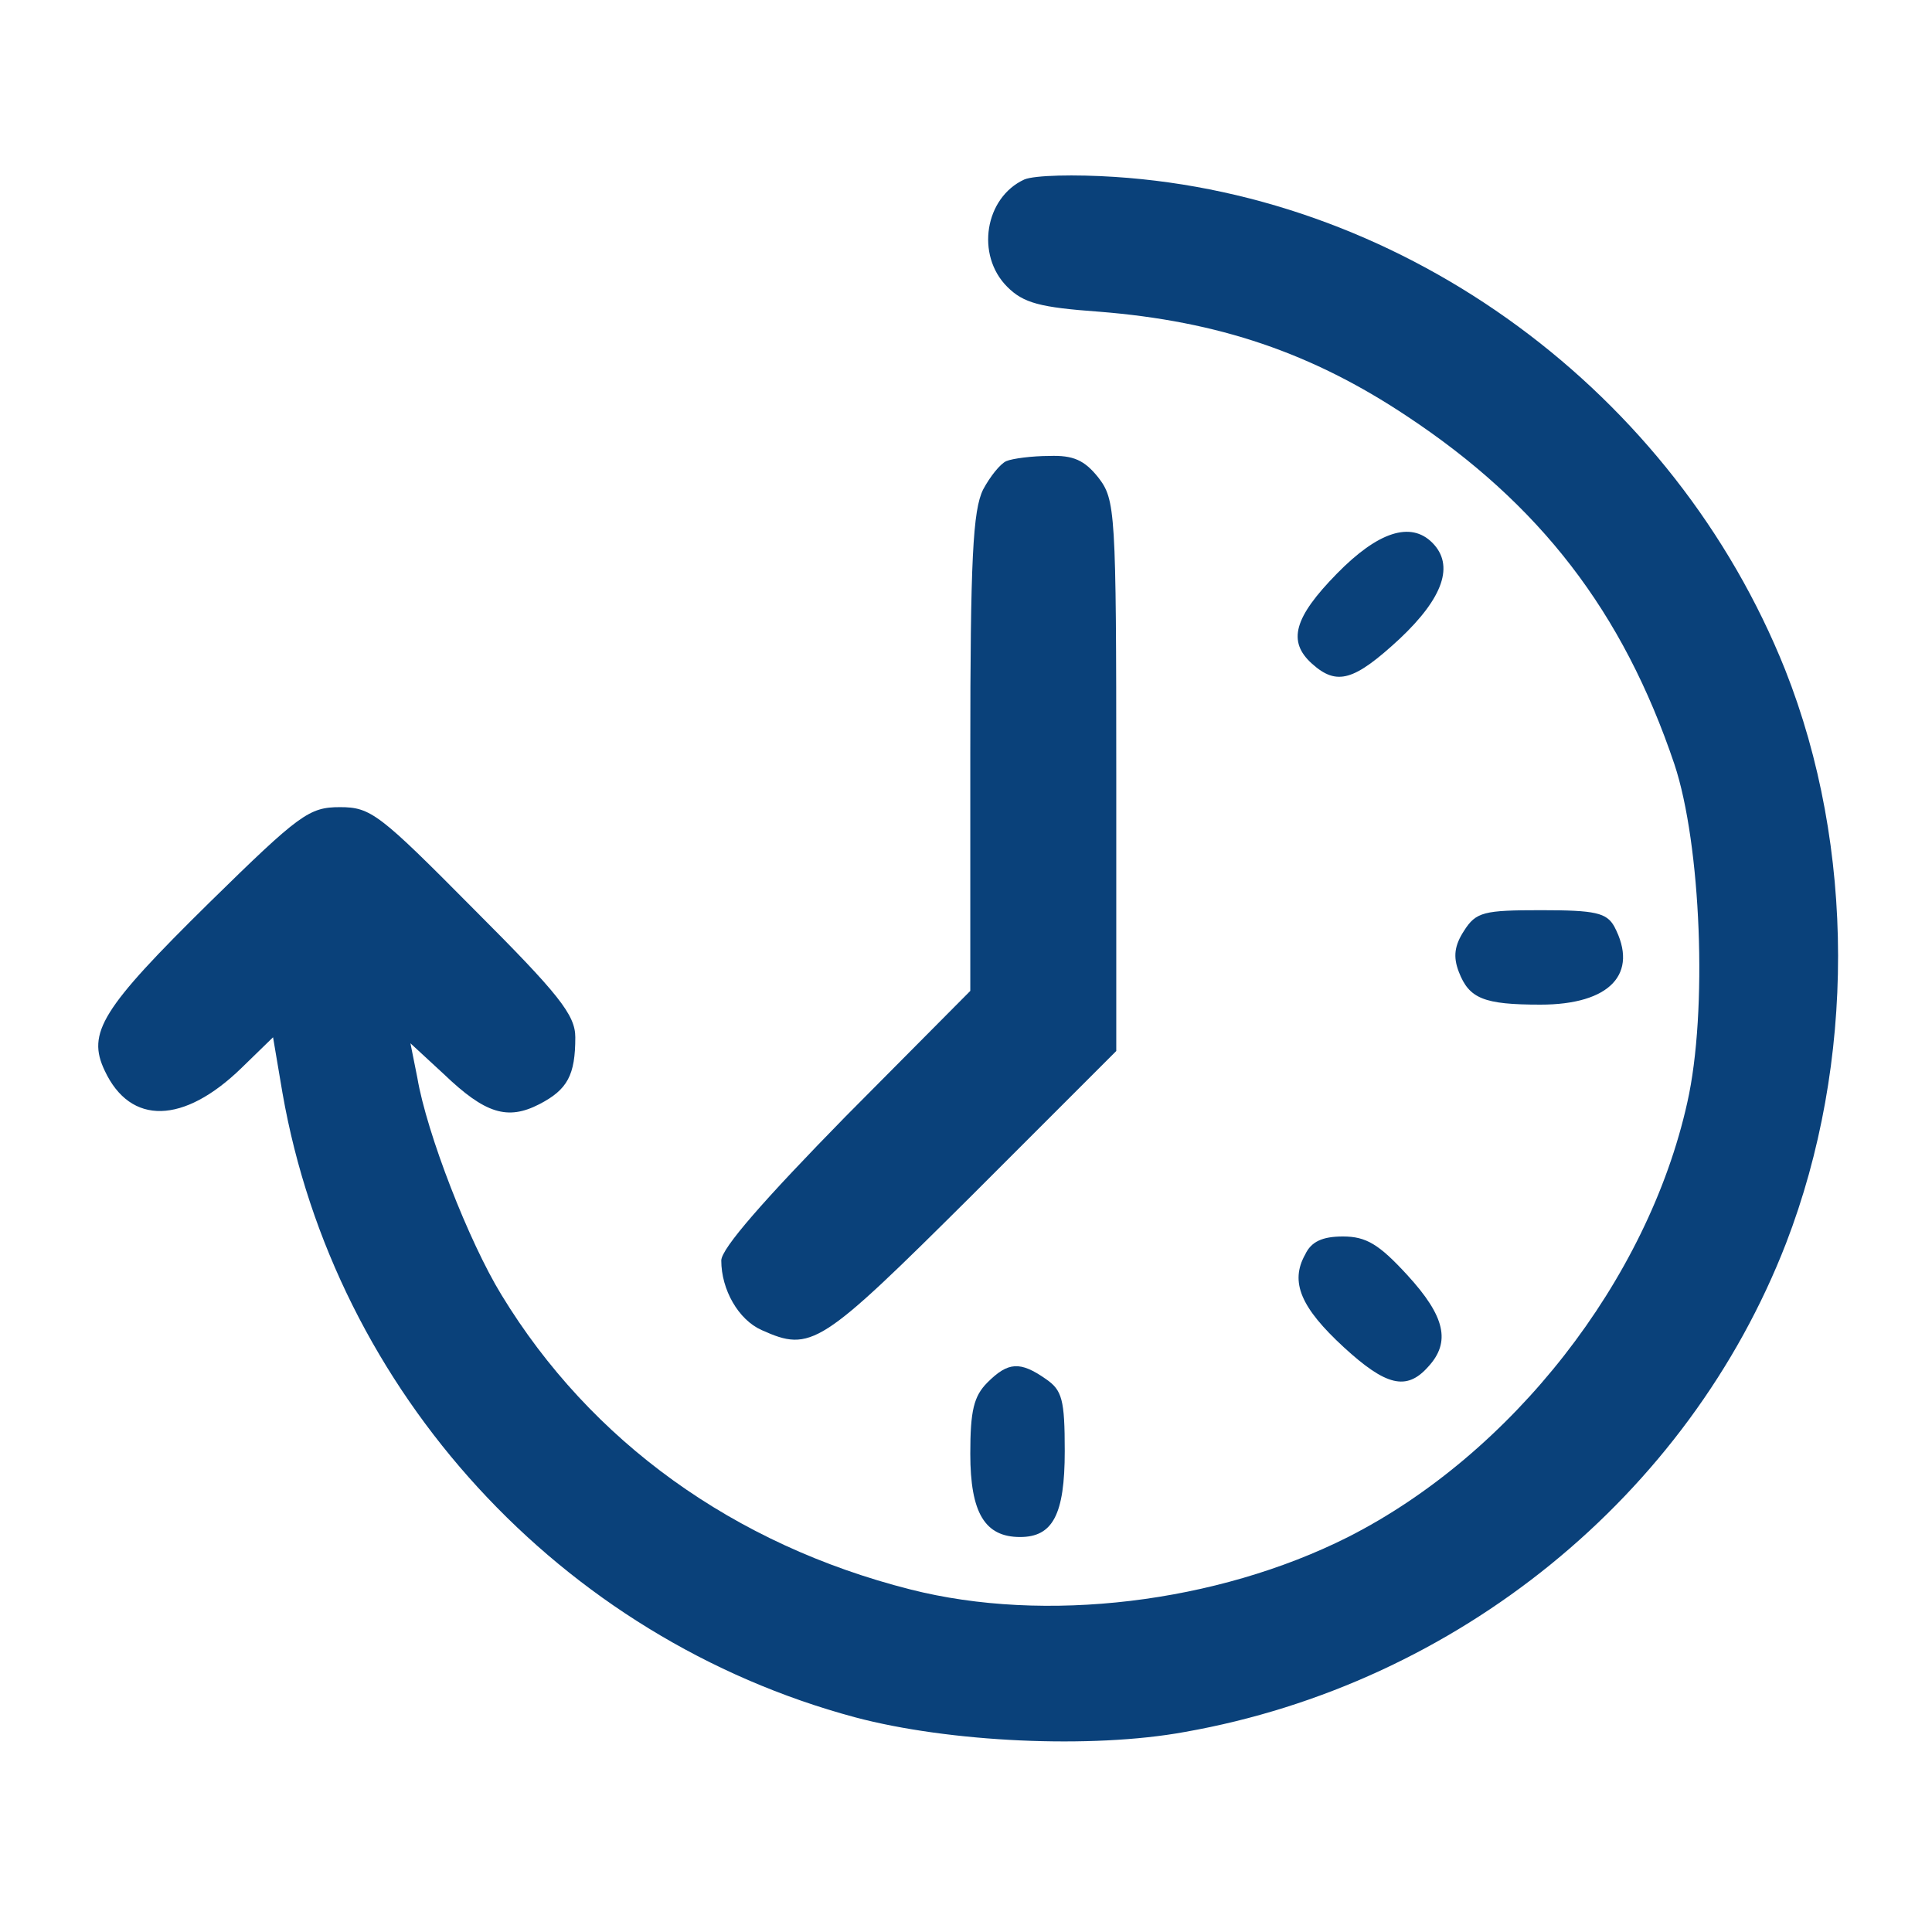 <?xml version="1.0" standalone="no"?>
<!DOCTYPE svg PUBLIC "-//W3C//DTD SVG 20010904//EN"
 "http://www.w3.org/TR/2001/REC-SVG-20010904/DTD/svg10.dtd">
<svg version="1.0" xmlns="http://www.w3.org/2000/svg"
 width="225pt" height="225pt" viewBox="0 0 225 225"
 preserveAspectRatio="xMidYMid meet">

<g transform="translate(0,225) scale(0.1,-0.1)"
fill="#0a417a" stroke="none" stroke-width="1px">
<path d="M1193 2041 c-46 -21 -57 -88 -20 -125 19 -19 38 -24 107 -29 139 -11
248 -48 359 -122 154 -102 251 -227 311 -405 31 -93 39 -288 15 -394 -46 -207
-204 -409 -395 -506 -153 -77 -353 -101 -510 -61 -205 52 -372 172 -476 343
-38 62 -87 188 -98 253 l-8 40 39 -36 c48 -46 74 -54 111 -35 33 17 42 34 42
78 0 26 -19 50 -118 149 -110 111 -120 119 -156 119 -36 0 -47 -8 -152 -111
-126 -124 -143 -152 -122 -196 30 -64 92 -62 159 3 l37 36 11 -65 c61 -348
324 -635 667 -727 109 -29 275 -37 384 -17 317 56 586 275 700 569 81 210 81
461 -1 668 -129 323 -440 552 -781 574 -46 3 -93 2 -105 -3z"/>
<path d="M1172 1713 c-7 -3 -19 -18 -27 -33 -12 -24 -15 -81 -15 -307 l0 -277
-145 -146 c-95 -97 -145 -154 -145 -168 0 -34 20 -69 47 -81 58 -26 68 -19
245 157 l168 168 0 321 c0 309 -1 321 -21 347 -16 20 -29 26 -57 25 -20 0 -43
-3 -50 -6z"/>
<path d="M1557 1582 c-50 -51 -58 -79 -29 -105 29 -26 49 -20 102 29 51 48 64
86 38 112 -25 25 -63 13 -111 -36z"/>
<path d="M1705 1166 c-11 -17 -13 -30 -6 -48 12 -31 29 -38 95 -38 81 0 115
36 86 91 -9 16 -22 19 -85 19 -67 0 -76 -2 -90 -24z"/>
<path d="M1520 789 c-18 -32 -5 -62 45 -108 49 -45 73 -51 98 -23 27 29 20 59
-24 107 -33 36 -48 45 -75 45 -24 0 -37 -6 -44 -21z"/>
<path d="M1150 640 c-16 -16 -20 -33 -20 -83 0 -69 17 -97 58 -97 38 0 52 26
52 100 0 60 -3 71 -22 84 -30 21 -44 20 -68 -4z"/>
</g>
</svg>
